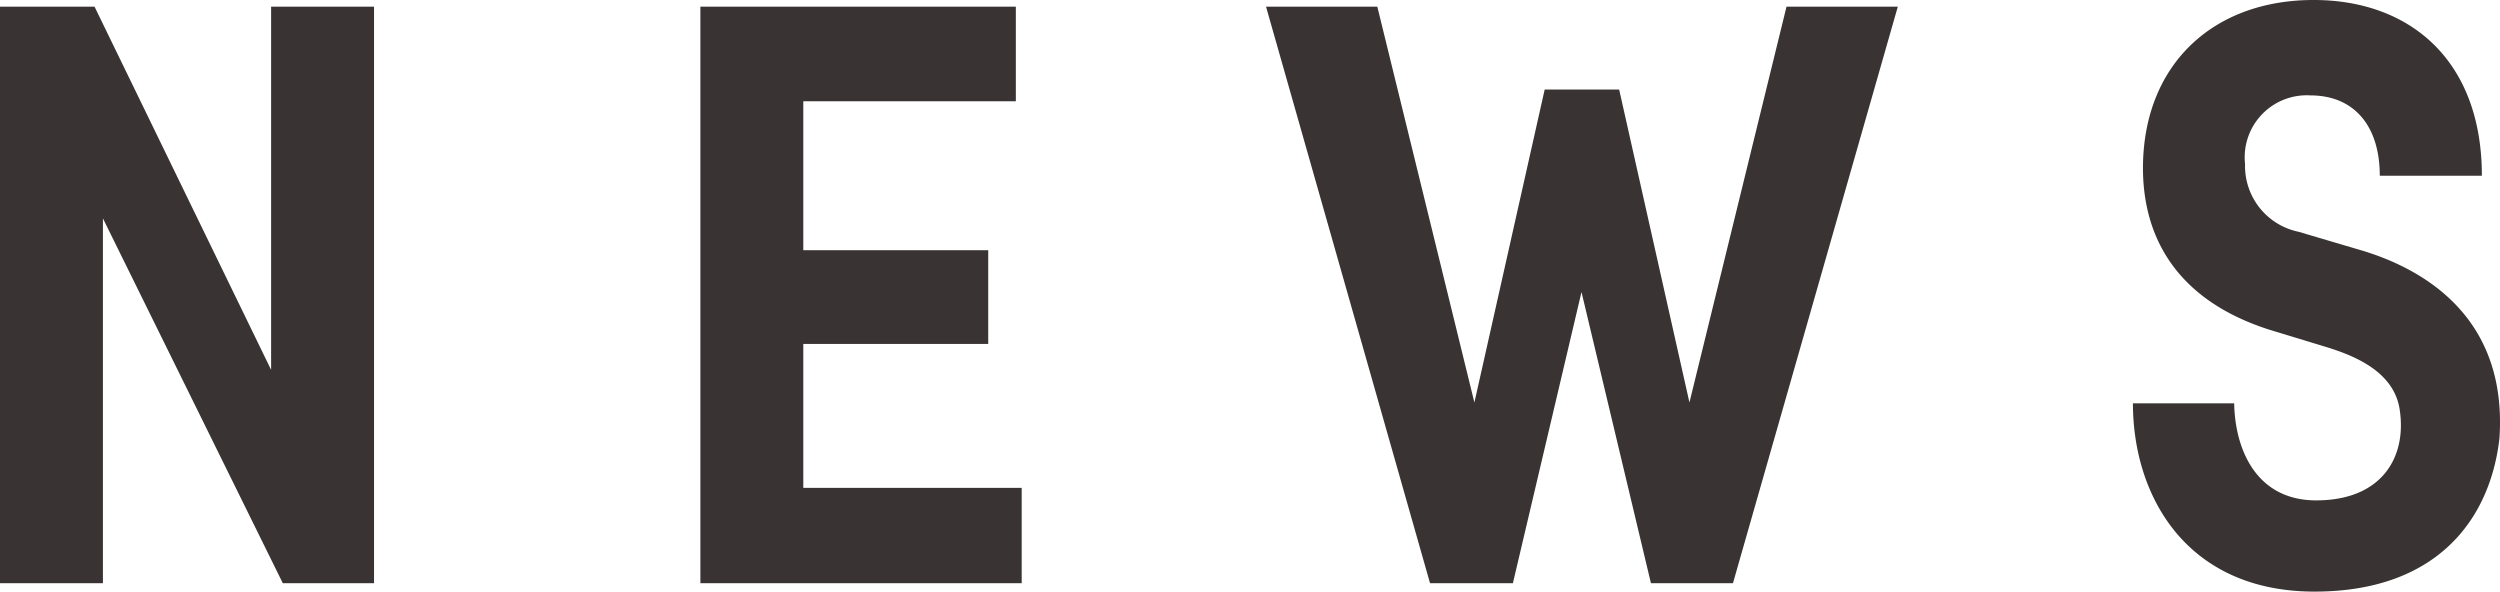 <svg xmlns="http://www.w3.org/2000/svg" width="119.507" height="28.28" viewBox="0 0 119.507 28.28">
  <path id="title_news" d="M20.68-27.56H15.76V-10.2L7.32-27.56H2.8V0H7.72V-17.44L16.32,0h4.36ZM36.28,0H51.64V-4.56H41.2v-6.88h8.84v-4.48H41.2v-7.12H51.36v-4.52H36.28ZM81.72,0h3.92l7.88-27.56H88.2L83.56-8.64,80.2-23.6H76.64L73.28-8.64,68.64-27.56H63.32L71.16,0h3.96L78.4-13.92Zm23.04-8.6c0,4.48,2.6,9,8.68,9,5.88,0,8.4-3.48,8.84-7.32.4-5.84-3.68-8.16-6.76-9.04l-2.84-.84a3.211,3.211,0,0,1-2.56-3.24,2.965,2.965,0,0,1,3.12-3.28c2.08,0,3.32,1.44,3.32,3.84h4.88c0-5.52-3.44-8.4-8.04-8.4-4.88,0-8.16,3.16-8.16,8.04,0,2.48.92,6.08,6.04,7.72l2.76.84c1.28.4,3.24,1.16,3.48,3.04.32,2.24-.88,4.28-4,4.28-2.84,0-3.88-2.4-3.92-4.64Z" transform="translate(-2.8 27.88)" fill="#393333"/>
</svg>
